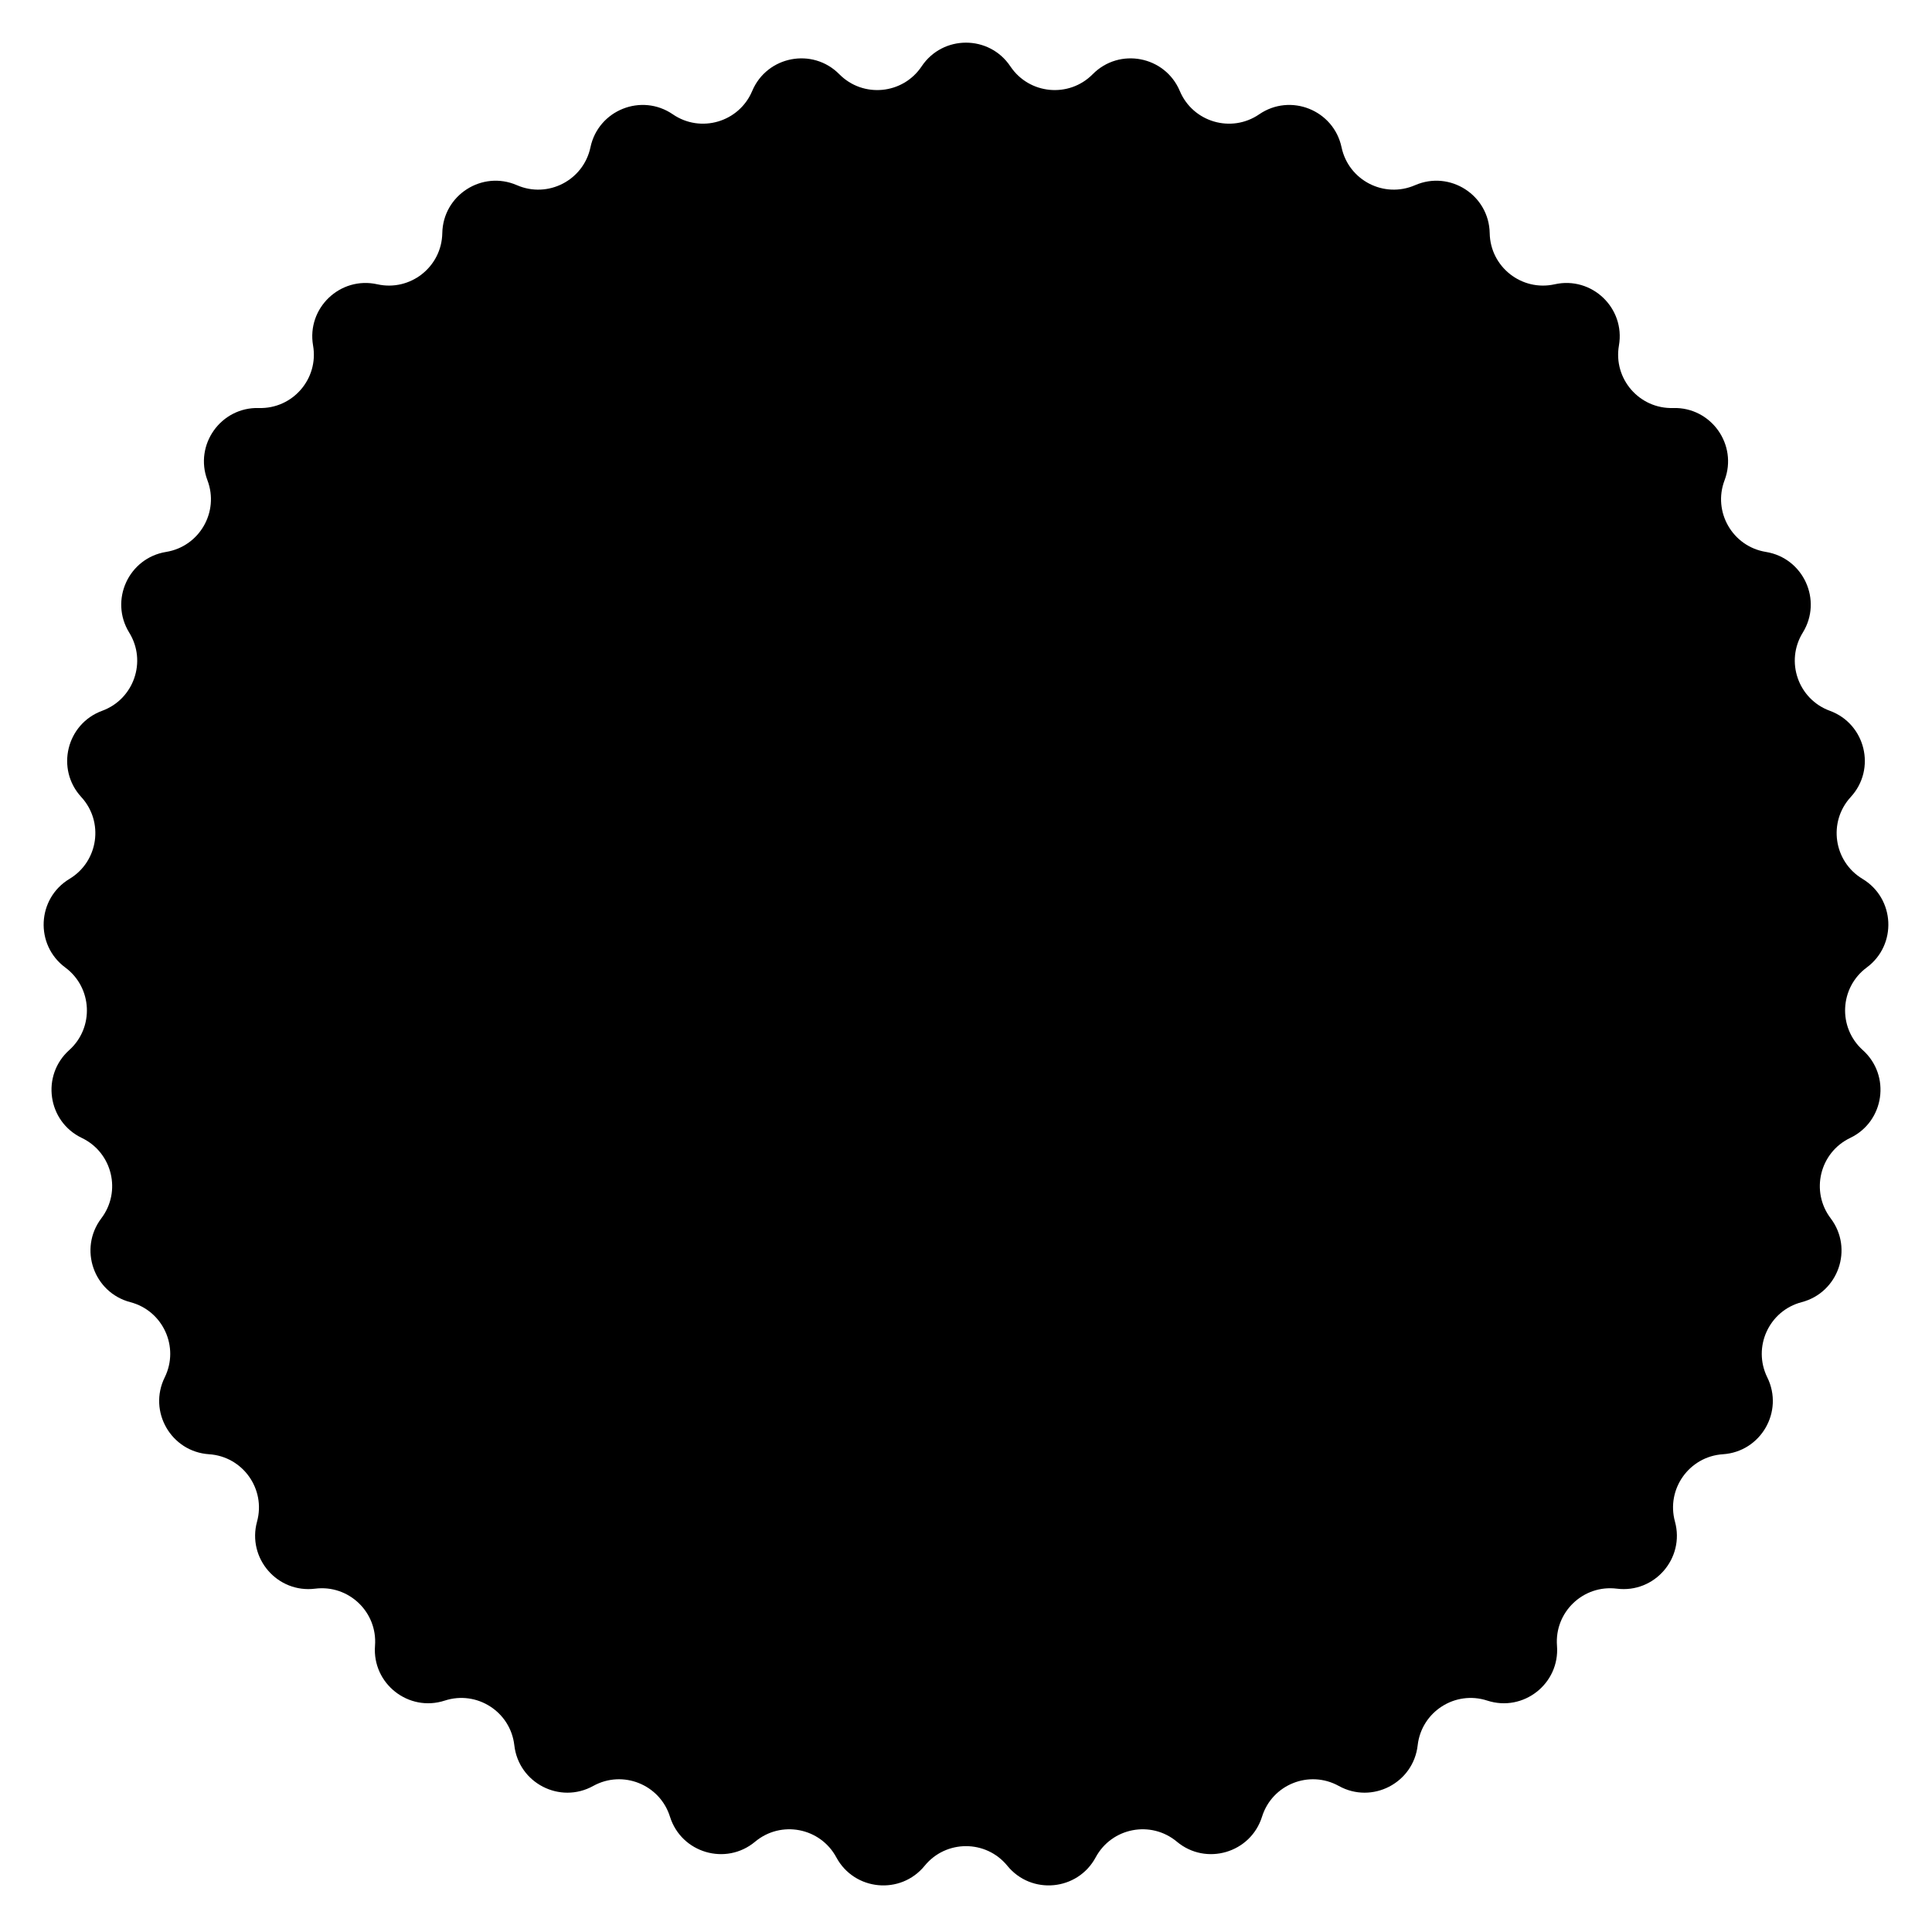 <svg width="220" height="220" viewBox="0 0 220 220" fill="none" xmlns="http://www.w3.org/2000/svg">
<path d="M104.948 7.557C107.354 3.958 112.646 3.958 115.052 7.557C117.19 10.755 121.722 11.187 124.426 8.452C127.471 5.373 132.667 6.375 134.348 10.365C135.842 13.909 140.211 15.191 143.384 13.018C146.956 10.57 151.868 12.537 152.765 16.773C153.561 20.536 157.608 22.622 161.134 21.088C165.105 19.361 169.557 22.222 169.635 26.551C169.705 30.397 173.284 33.211 177.037 32.372C181.263 31.428 185.092 35.079 184.35 39.345C183.691 43.134 186.672 46.575 190.517 46.462C194.845 46.334 197.914 50.645 196.378 54.693C195.013 58.289 197.29 62.232 201.086 62.848C205.36 63.542 207.559 68.355 205.284 72.04C203.264 75.312 204.753 79.615 208.364 80.938C212.429 82.428 213.677 87.571 210.746 90.758C208.143 93.589 208.791 98.096 212.086 100.079C215.796 102.311 216.048 107.597 212.567 110.172C209.475 112.459 209.258 117.007 212.119 119.578C215.34 122.473 214.586 127.71 210.681 129.58C207.212 131.241 206.139 135.666 208.461 138.731C211.076 142.183 209.345 147.183 205.156 148.28C201.435 149.254 199.544 153.396 201.244 156.846C203.158 160.73 200.512 165.313 196.192 165.597C192.354 165.849 189.713 169.558 190.73 173.267C191.874 177.443 188.409 181.443 184.113 180.904C180.296 180.426 177.001 183.568 177.297 187.402C177.631 191.719 173.471 194.99 169.355 193.649C165.698 192.457 161.867 194.918 161.433 198.74C160.943 203.042 156.24 205.467 152.451 203.37C149.086 201.507 144.859 203.2 143.709 206.87C142.414 211.001 137.337 212.492 134.014 209.717C131.062 207.251 126.591 208.113 124.767 211.499C122.714 215.311 117.446 215.814 114.708 212.459C112.277 209.479 107.723 209.479 105.292 212.459C102.554 215.814 97.286 215.311 95.233 211.499C93.409 208.113 88.938 207.251 85.986 209.717C82.663 212.492 77.586 211.001 76.291 206.87C75.141 203.2 70.914 201.507 67.549 203.37C63.76 205.467 59.057 203.042 58.567 198.74C58.133 194.918 54.302 192.457 50.645 193.649C46.529 194.99 42.369 191.719 42.703 187.402C42.999 183.568 39.704 180.426 35.888 180.904C31.591 181.443 28.126 177.443 29.27 173.267C30.287 169.558 27.646 165.849 23.808 165.597C19.488 165.313 16.842 160.73 18.756 156.846C20.456 153.396 18.565 149.254 14.844 148.28C10.655 147.183 8.925 142.183 11.539 138.731C13.861 135.666 12.788 131.241 9.319 129.58C5.414 127.71 4.66 122.473 7.881 119.578C10.742 117.007 10.525 112.459 7.433 110.172C3.952 107.597 4.204 102.311 7.914 100.079C11.209 98.096 11.857 93.589 9.254 90.758C6.323 87.571 7.571 82.428 11.636 80.938C15.247 79.615 16.736 75.312 14.716 72.04C12.441 68.355 14.64 63.542 18.914 62.848C22.71 62.232 24.986 58.289 23.622 54.693C22.086 50.645 25.155 46.334 29.483 46.462C33.328 46.575 36.309 43.134 35.65 39.345C34.907 35.079 38.737 31.428 42.963 32.372C46.716 33.211 50.295 30.397 50.365 26.551C50.443 22.222 54.895 19.361 58.865 21.088C62.392 22.622 66.439 20.536 67.236 16.773C68.132 12.537 73.044 10.57 76.616 13.018C79.789 15.191 84.158 13.909 85.652 10.365C87.333 6.375 92.529 5.373 95.574 8.452C98.278 11.187 102.81 10.755 104.948 7.557Z" fill="#E82E2E" style="fill:#E82E2E;fill:color(display-p3 0.91 0.18 0.18);fill-opacity:1;"/>
</svg>
